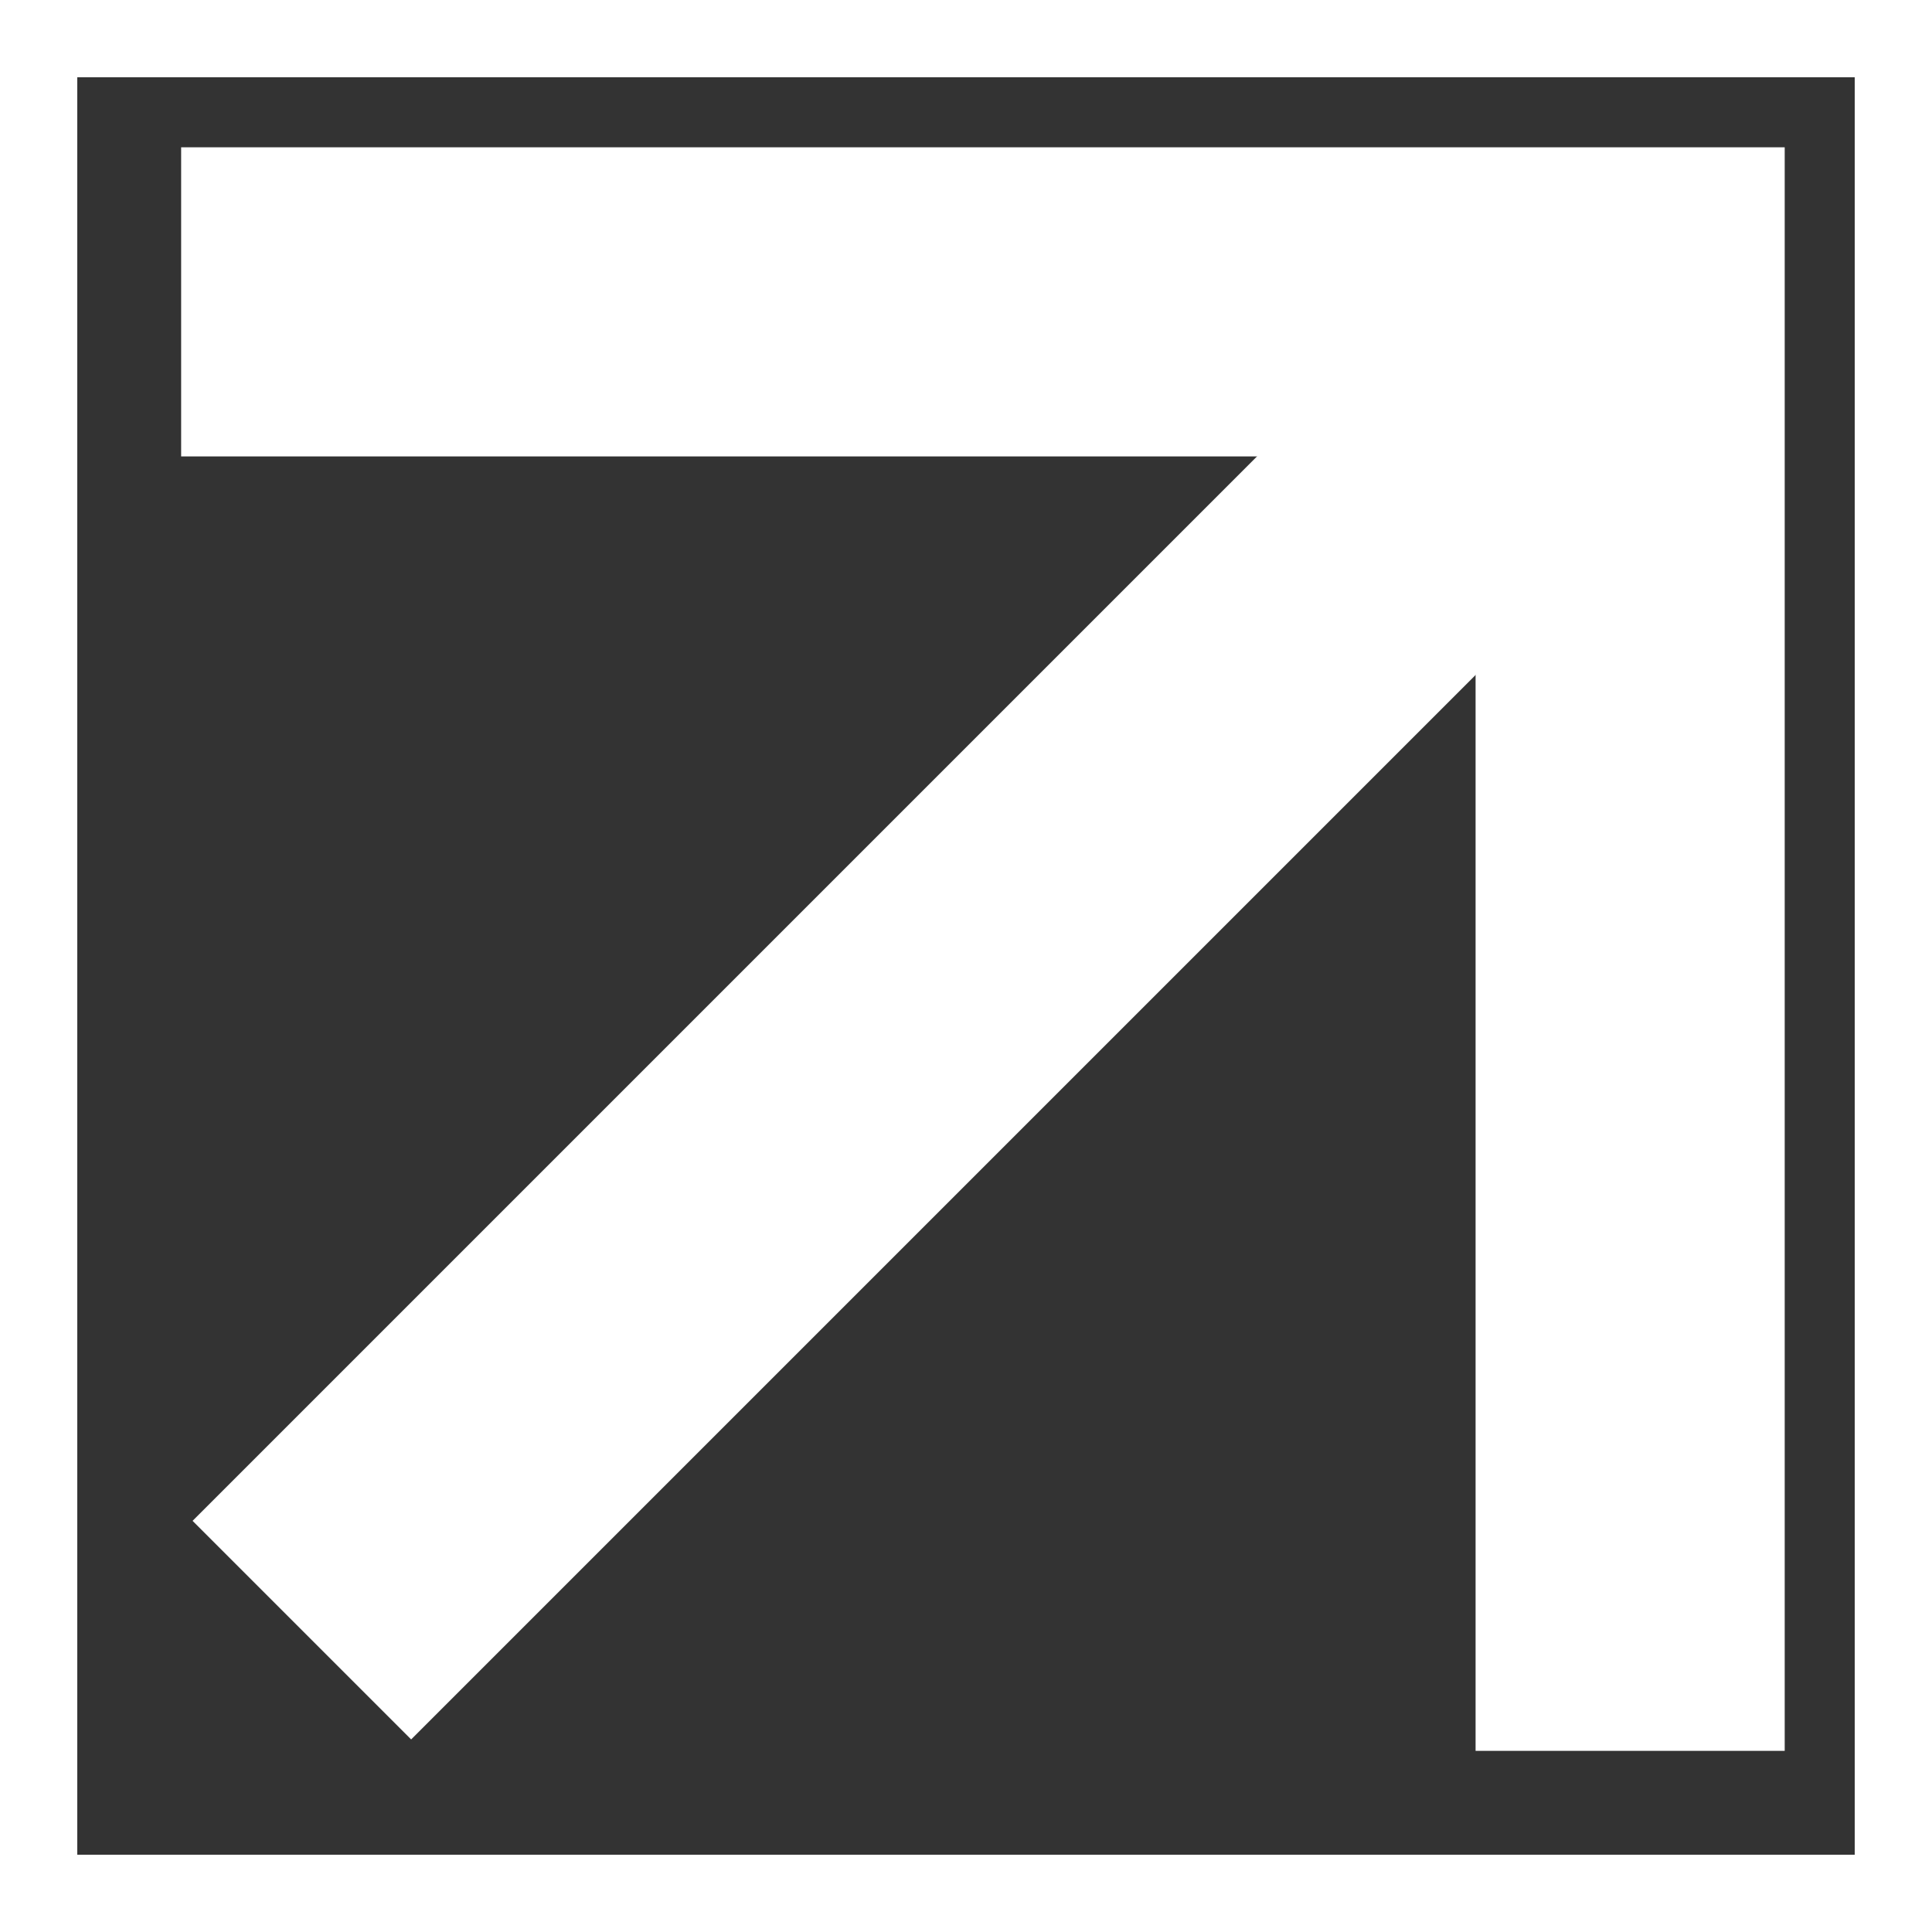 <svg width="25" height="25" viewBox="0 0 25 25" fill="none" xmlns="http://www.w3.org/2000/svg">
<rect x="0" y="0" width="25" height="25" fill="#333333" stroke="none"/>
<path d="M3.906 21.094L21.094 3.906" stroke="white" stroke-width="4"/>
<path d="M2.344 3.906H21.094V22.656" stroke="white" stroke-width="4"/>
<rect x="0.5" y="0.5" width="24" height="24" stroke="white"/>
</svg>
